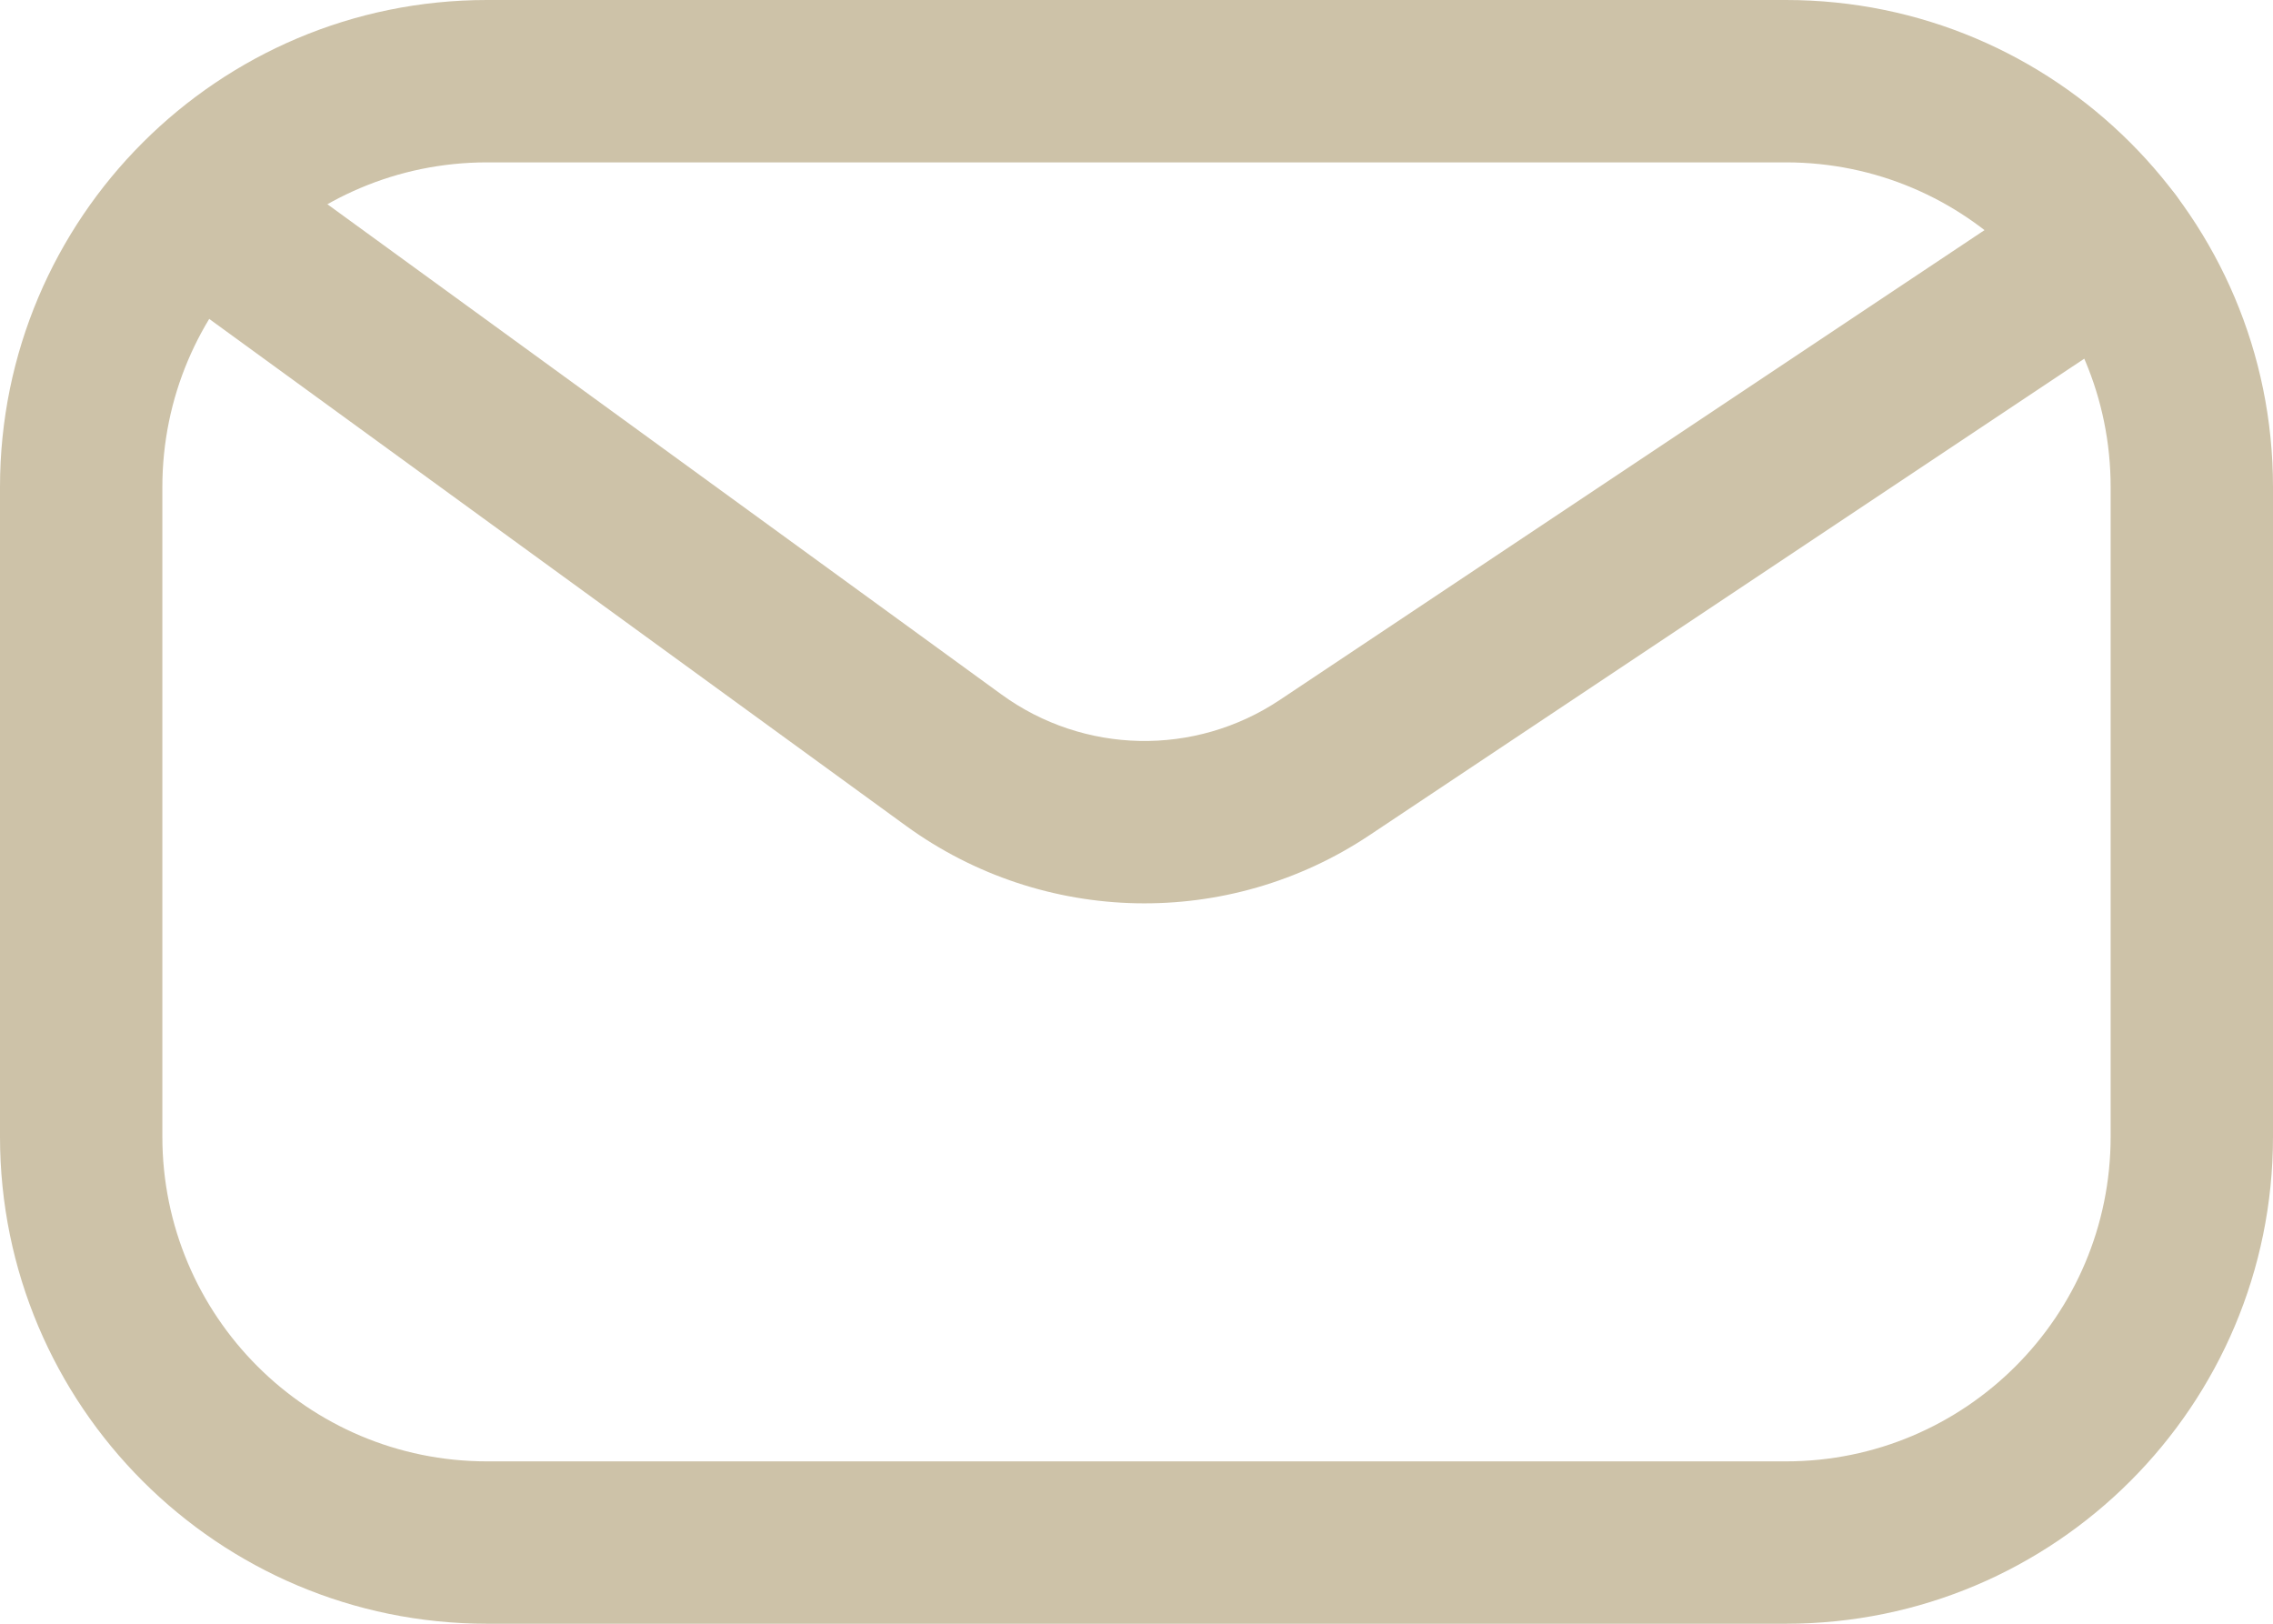 <?xml version="1.0" encoding="UTF-8"?> <svg xmlns="http://www.w3.org/2000/svg" width="14" height="10" viewBox="0 0 14 10" fill="none"><path fill-rule="evenodd" clip-rule="evenodd" d="M3 0H11C12.657 0 14 1.343 14 3V7C14 8.657 12.657 10 11 10H3C1.343 10 0 8.657 0 7V3C0 1.343 1.343 0 3 0ZM3 1C1.895 1 1 1.895 1 3V7C1 8.105 1.895 9 3 9H11C12.105 9 13 8.105 13 7V3C13 1.895 12.105 1 11 1H3Z" fill="#CDC2A8"></path><path fill-rule="evenodd" clip-rule="evenodd" d="M13.416 1.223C13.569 1.452 13.507 1.763 13.277 1.916L8.436 5.143C7.566 5.724 6.426 5.701 5.579 5.085L1.206 1.904C0.983 1.742 0.933 1.429 1.096 1.206C1.258 0.983 1.571 0.933 1.794 1.096L6.167 4.276C6.675 4.646 7.359 4.66 7.882 4.311L12.723 1.084C12.952 0.931 13.263 0.993 13.416 1.223Z" fill="#CDC2A8"></path></svg> 